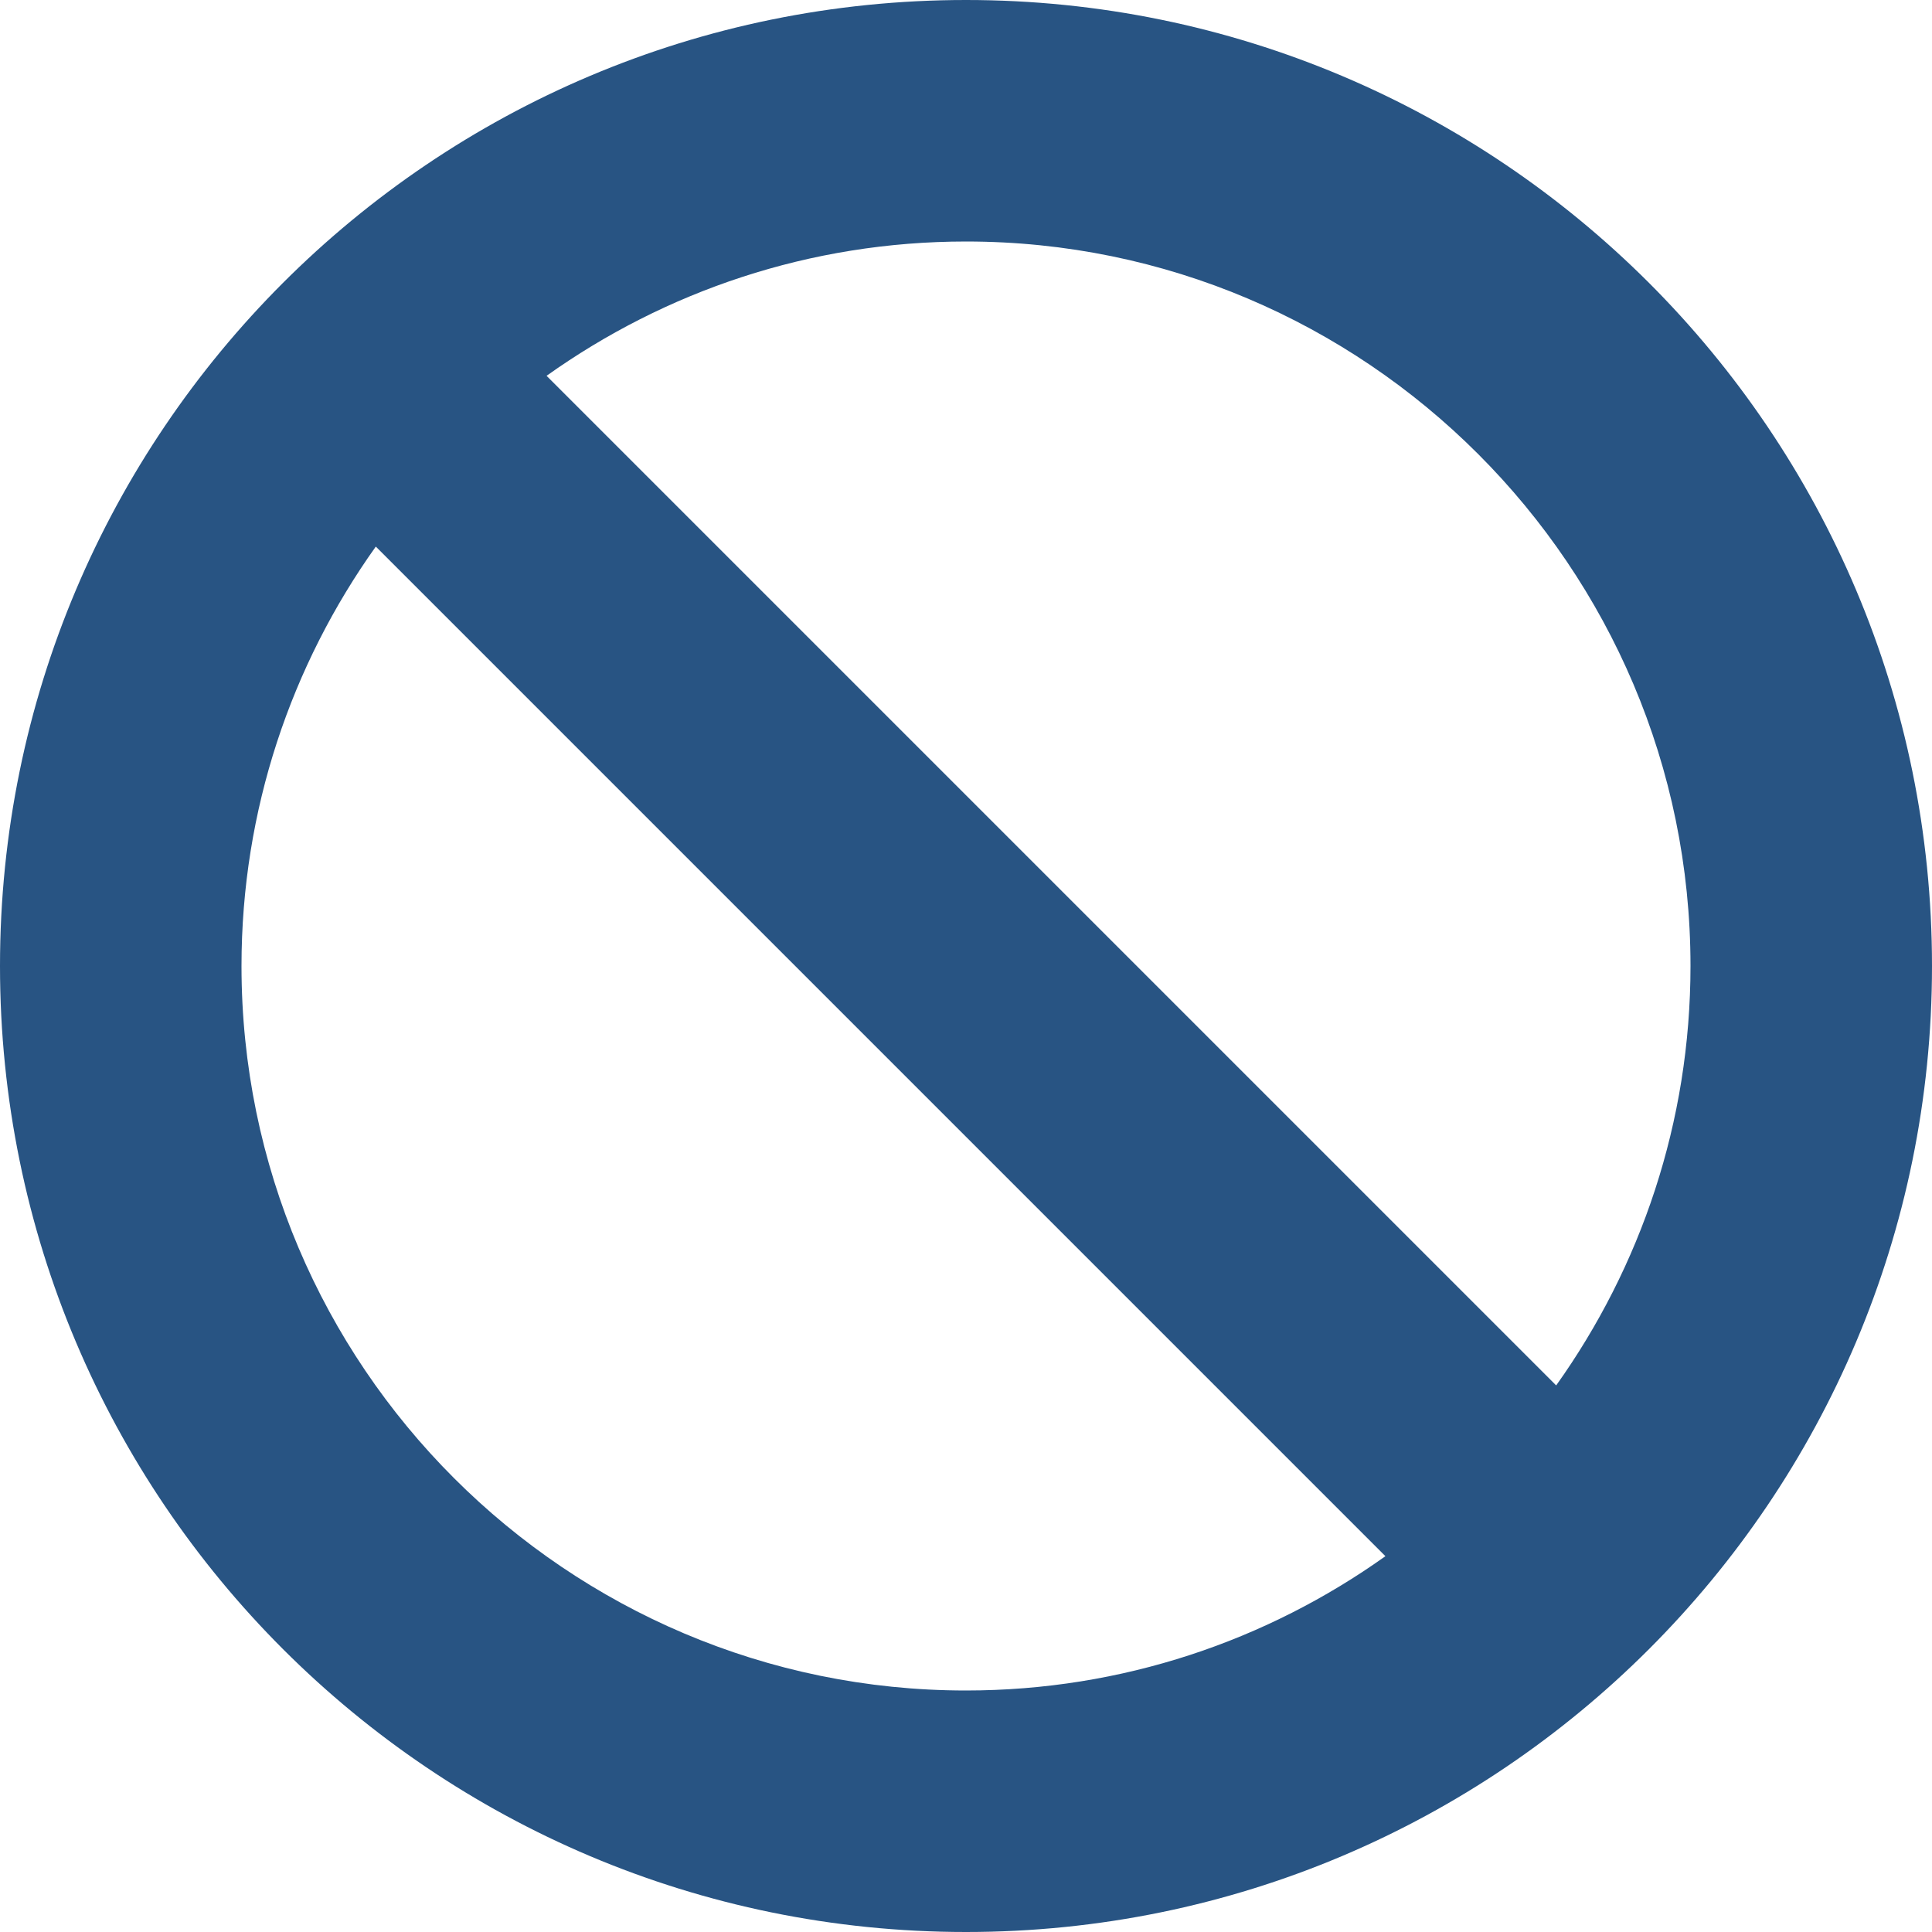 <svg viewBox="0 0 512 512" xmlns="http://www.w3.org/2000/svg"><path d="m256 0c-141.387 0-256 114.615-256 256s114.613 256 256 256c141.383 0 256-114.615 256-256s-114.617-256-256-256zm-156.406 144.848 267.556 267.558c-31.396 22.375-69.748 35.594-111.15 35.594-105.871 0-192-86.131-192-192 0-41.404 13.217-79.756 35.594-111.152zm312.81 222.302-267.556-267.556c31.394-22.375 69.746-35.594 111.152-35.594 105.867 0 192 86.131 192 192 0 41.404-13.219 79.756-35.596 111.15z" fill="#285483" fill-rule="nonzero"/></svg>